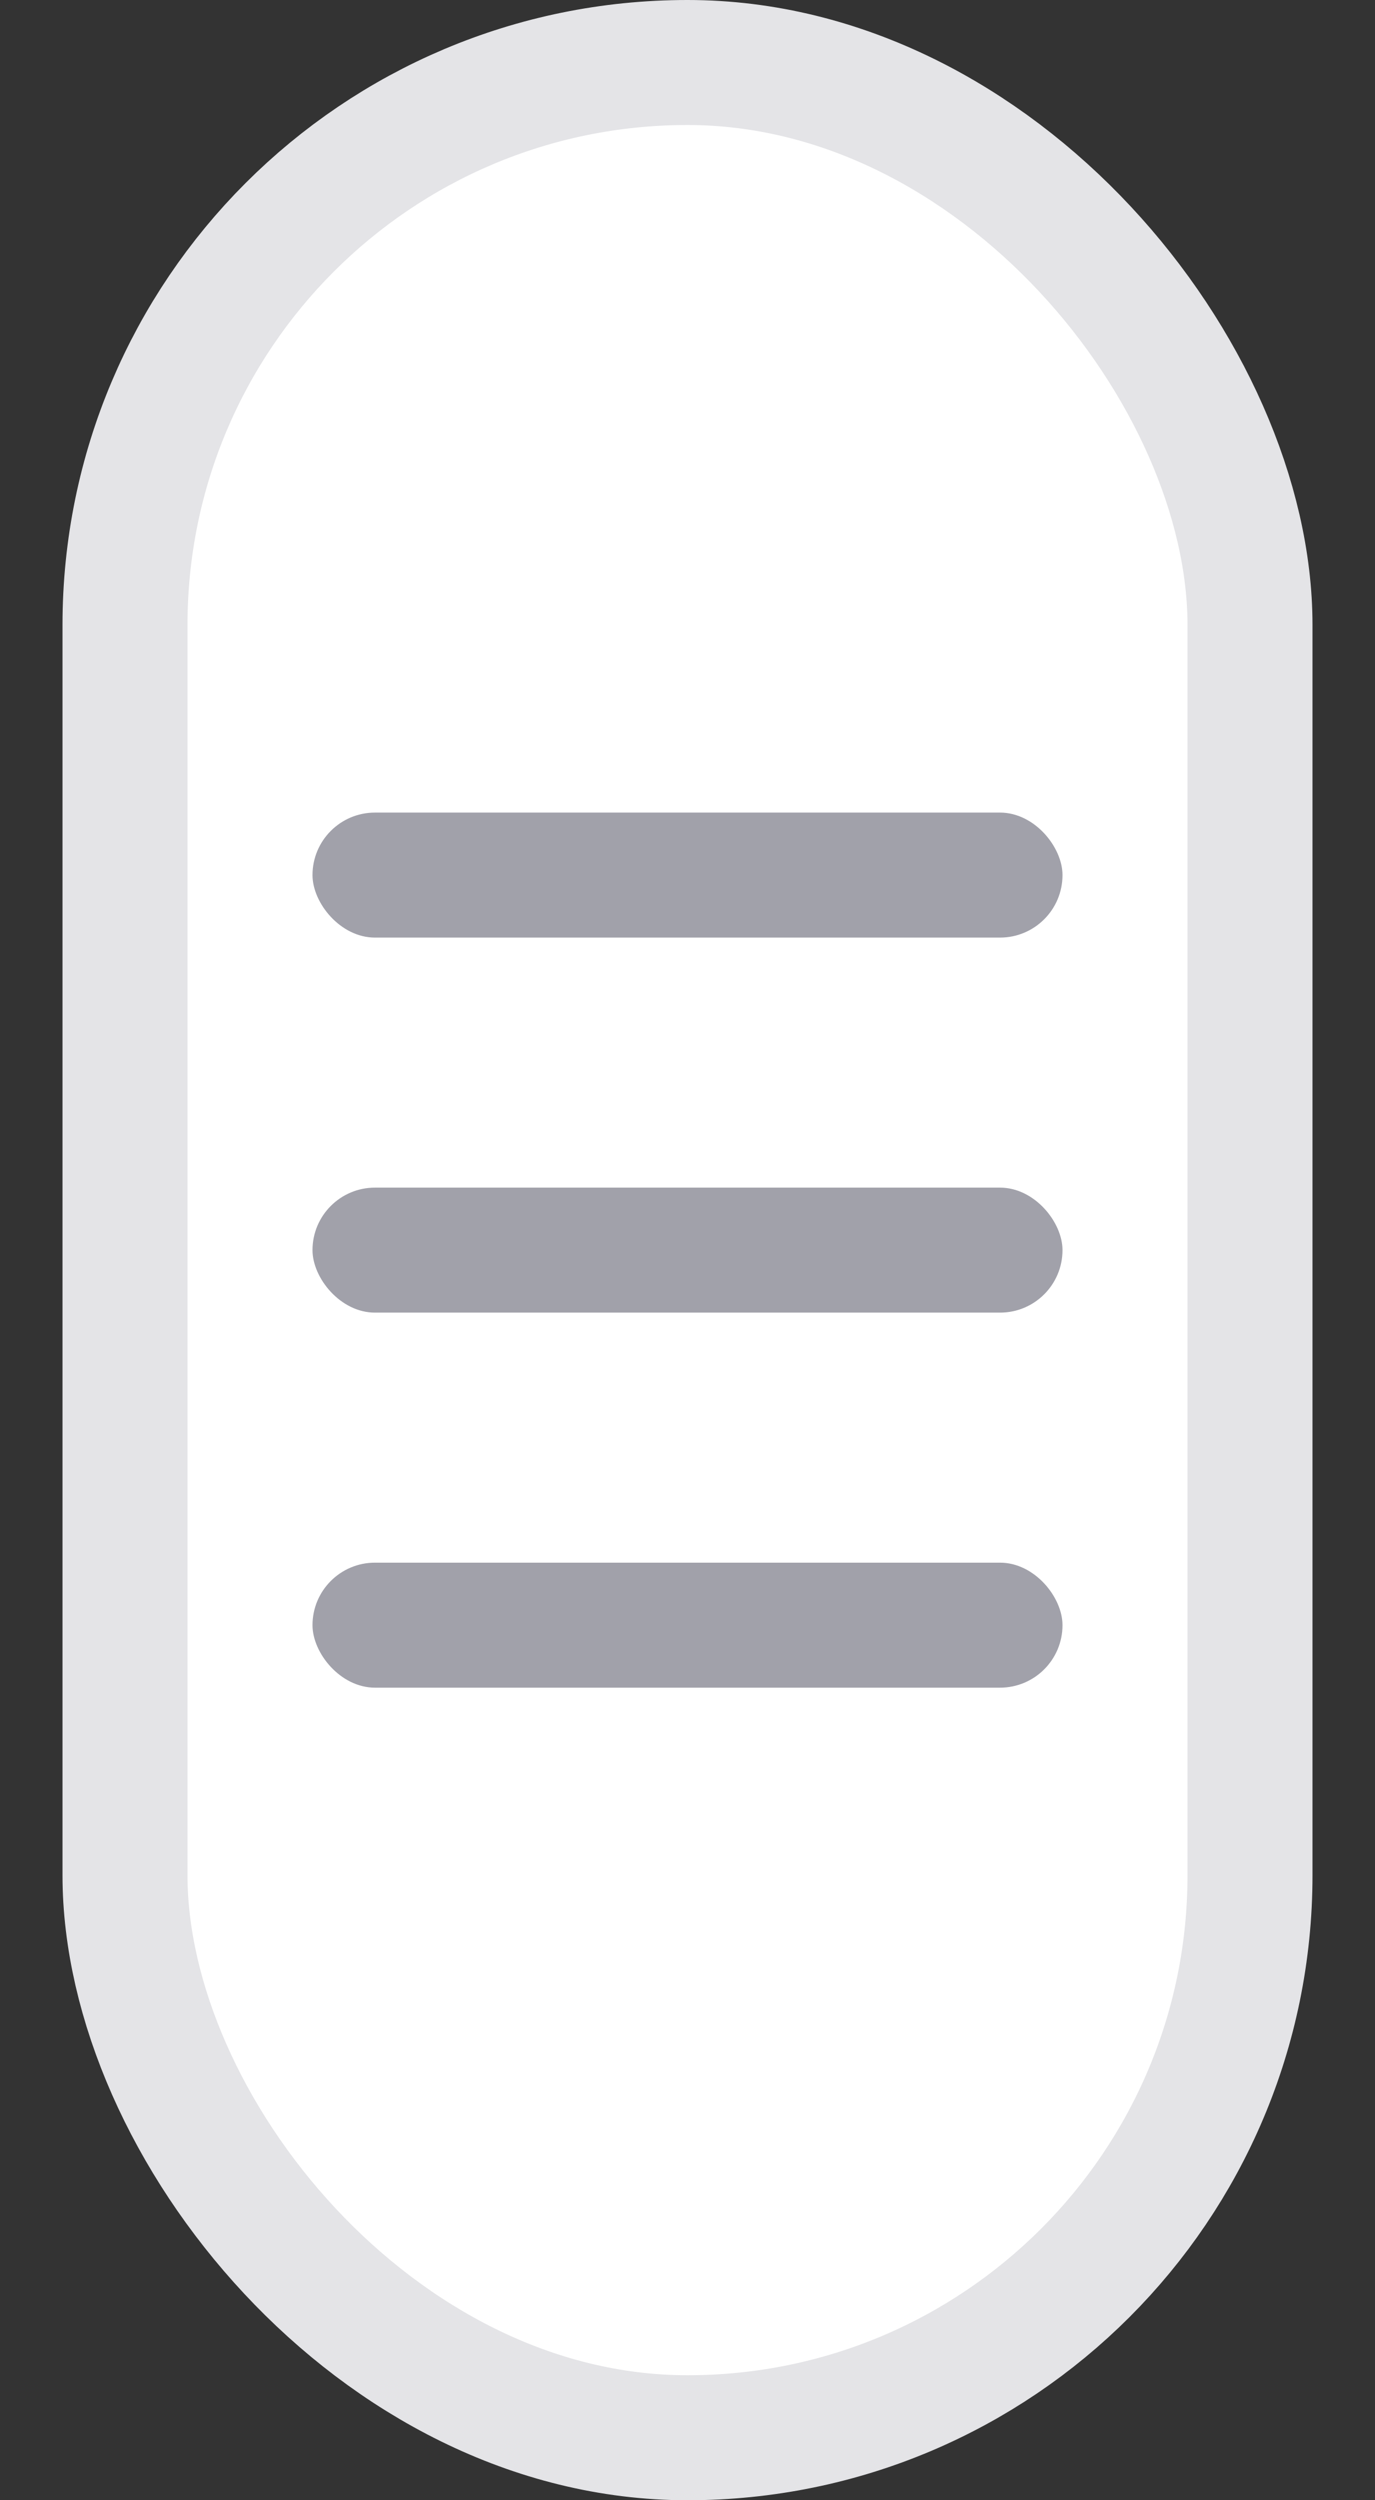 <svg width="11" height="20" viewBox="0 0 11 20" fill="none" xmlns="http://www.w3.org/2000/svg">
<rect x="0" y="0" width="11" height="20" fill="#333333" stroke="none"/>
<rect x="1" y="0.5" width="9" height="19" rx="4.5" fill="white"/>
<rect x="1" y="0.5" width="9" height="19" rx="4.5" stroke="#E4E4E7"/>
<rect x="2.5" y="6.5" width="6" height="1" rx="0.5" fill="#A1A1AA"/>
<rect x="2.5" y="9.5" width="6" height="1" rx="0.5" fill="#A1A1AA"/>
<rect x="2.5" y="12.5" width="6" height="1" rx="0.5" fill="#A1A1AA"/>
</svg>

